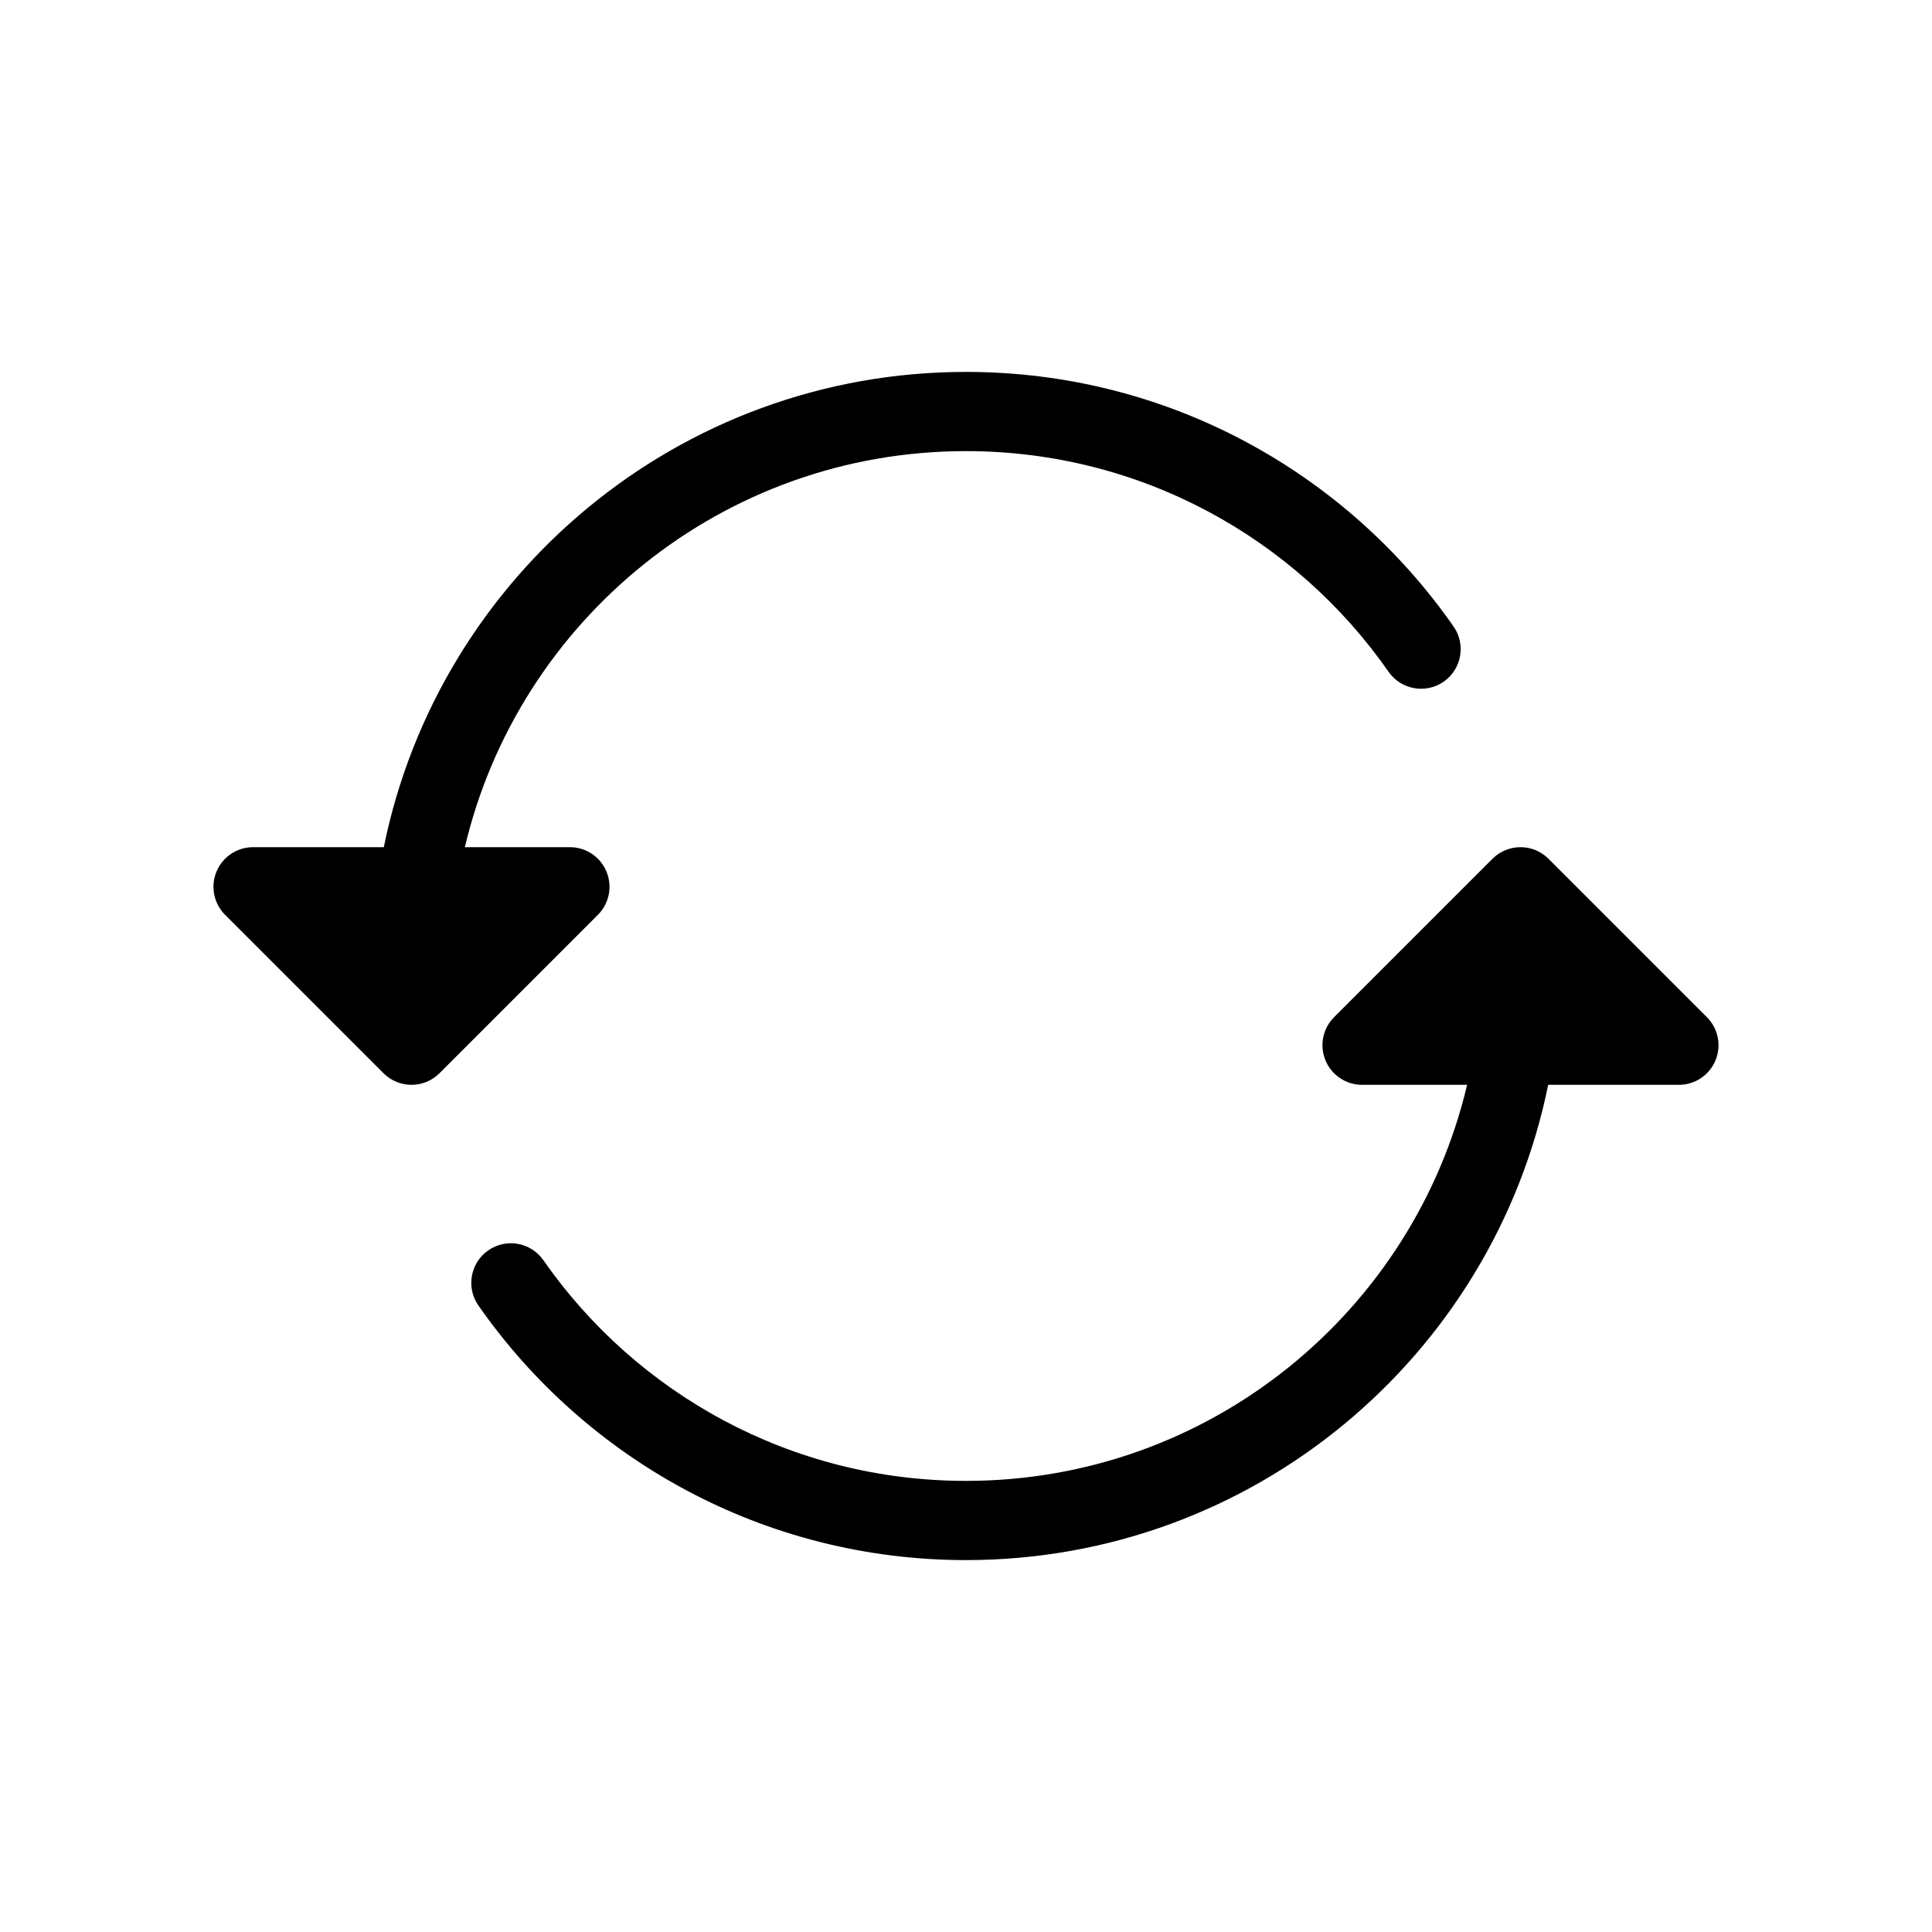 <?xml version="1.0" encoding="UTF-8"?>
<!-- Uploaded to: SVG Repo, www.svgrepo.com, Generator: SVG Repo Mixer Tools -->
<svg fill="#000000" width="800px" height="800px" version="1.1" viewBox="144 144 512 512" xmlns="http://www.w3.org/2000/svg">
 <g>
  <path d="m211.07 368.51h34.641c14.59-71.867 78.117-125.95 154.29-125.95 53.508 0 100.78 26.703 129.21 67.469 3.316 4.754 2.148 11.297-2.606 14.613s-11.297 2.148-14.613-2.606c-24.676-35.375-65.641-58.484-112-58.484-64.52 0-118.59 44.785-132.8 104.96h27.84c4.246 0 8.07 2.555 9.695 6.481 1.625 3.918 0.727 8.434-2.273 11.438l-41.984 41.984c-4.098 4.098-10.746 4.098-14.844 0l-41.984-41.984c-3-3.004-3.898-7.519-2.273-11.438 1.621-3.926 5.449-6.481 9.695-6.481z"/>
  <path d="m554.29 431.49h34.637c4.246 0 8.074-2.559 9.699-6.481 1.625-3.922 0.727-8.438-2.273-11.441l-41.984-41.984c-4.102-4.098-10.746-4.098-14.844 0l-41.984 41.984c-3.004 3.004-3.902 7.519-2.277 11.441 1.625 3.922 5.453 6.481 9.695 6.481h27.84c-14.211 60.172-68.277 104.96-132.8 104.96-46.359 0-87.324-23.109-112-58.48-3.316-4.758-9.855-5.922-14.613-2.606-4.754 3.316-5.918 9.859-2.602 14.609 28.434 40.766 75.703 67.469 129.21 67.469 76.168 0 139.7-54.086 154.29-125.95z"/>
 </g>
</svg>